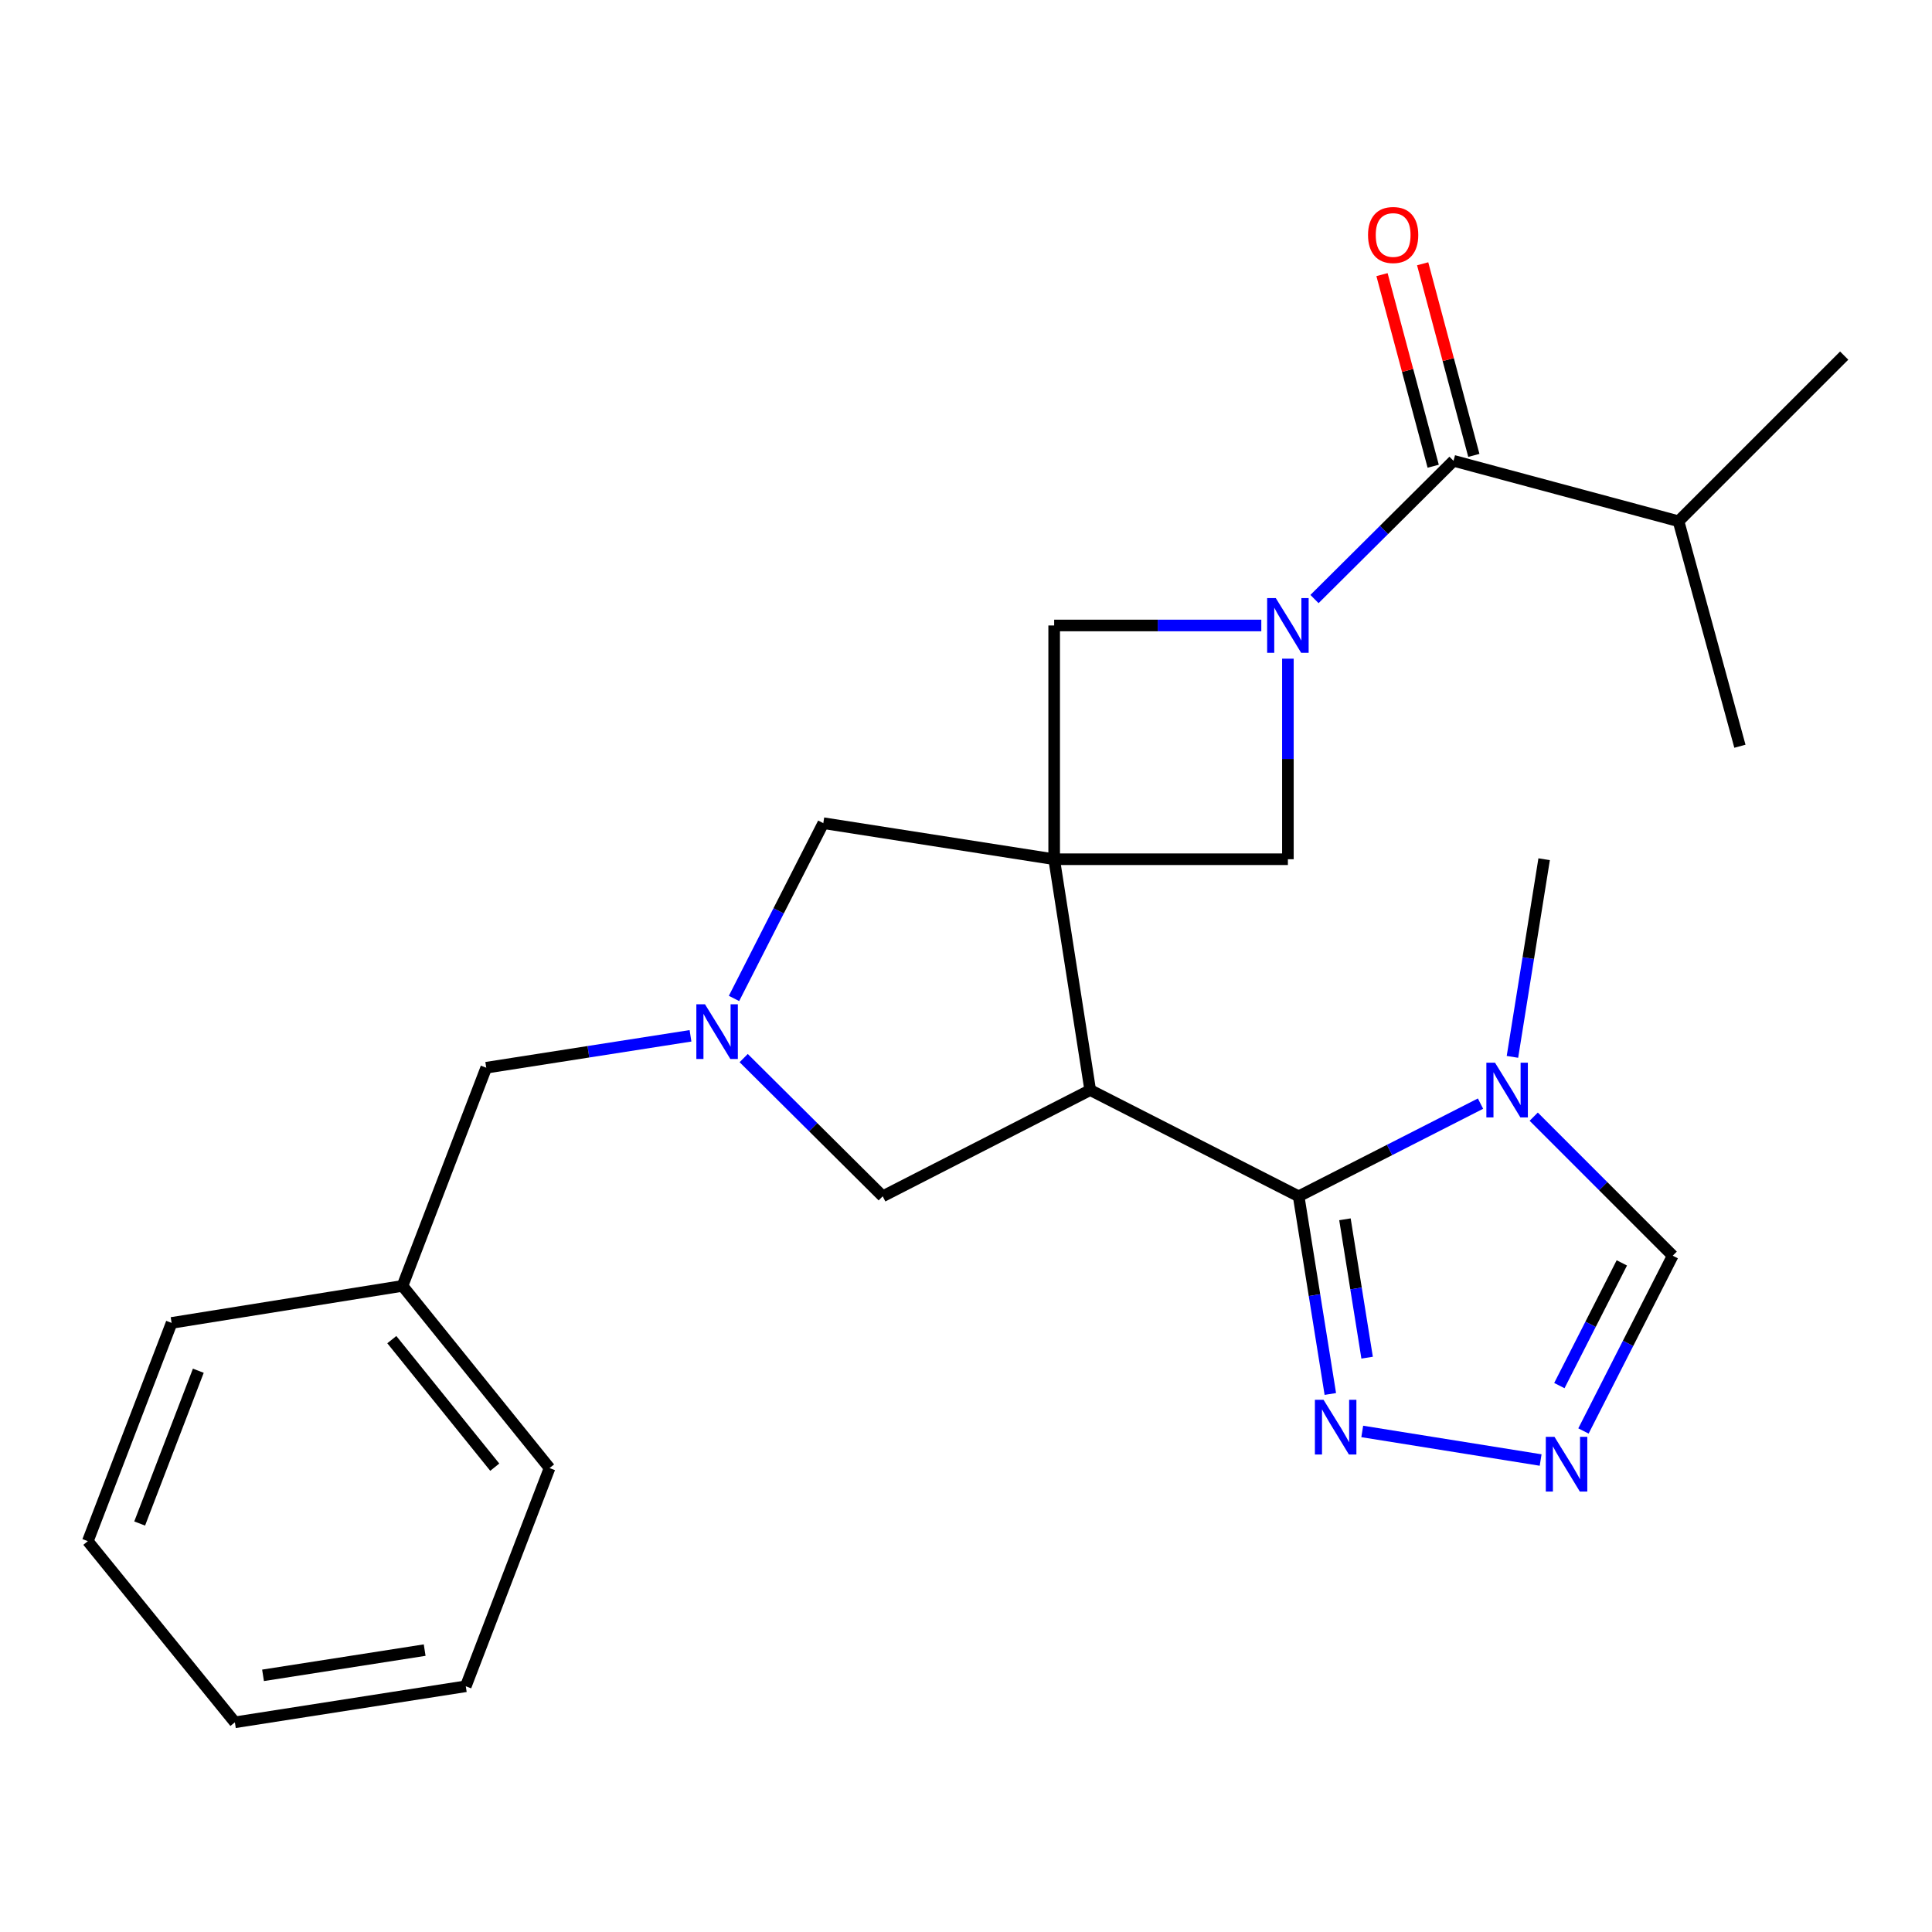 <?xml version='1.0' encoding='iso-8859-1'?>
<svg version='1.1' baseProfile='full'
              xmlns='http://www.w3.org/2000/svg'
                      xmlns:rdkit='http://www.rdkit.org/xml'
                      xmlns:xlink='http://www.w3.org/1999/xlink'
                  xml:space='preserve'
width='1000px' height='1000px' viewBox='0 0 1000 1000'>
<!-- END OF HEADER -->
<rect style='opacity:1.0;fill:#FFFFFF;stroke:none' width='1000' height='1000' x='0' y='0'> </rect>
<path class='bond-0' d='M 545.634,444.737 L 564.289,564.216' style='fill:none;fill-rule:evenodd;stroke:#000000;stroke-width:6px;stroke-linecap:butt;stroke-linejoin:miter;stroke-opacity:1' />
<path class='bond-7' d='M 545.634,444.737 L 666.613,444.737' style='fill:none;fill-rule:evenodd;stroke:#000000;stroke-width:6px;stroke-linecap:butt;stroke-linejoin:miter;stroke-opacity:1' />
<path class='bond-8' d='M 545.634,444.737 L 545.634,323.745' style='fill:none;fill-rule:evenodd;stroke:#000000;stroke-width:6px;stroke-linecap:butt;stroke-linejoin:miter;stroke-opacity:1' />
<path class='bond-10' d='M 545.634,444.737 L 426.142,426.07' style='fill:none;fill-rule:evenodd;stroke:#000000;stroke-width:6px;stroke-linecap:butt;stroke-linejoin:miter;stroke-opacity:1' />
<path class='bond-1' d='M 564.289,564.216 L 672.179,619.202' style='fill:none;fill-rule:evenodd;stroke:#000000;stroke-width:6px;stroke-linecap:butt;stroke-linejoin:miter;stroke-opacity:1' />
<path class='bond-11' d='M 564.289,564.216 L 456.895,619.202' style='fill:none;fill-rule:evenodd;stroke:#000000;stroke-width:6px;stroke-linecap:butt;stroke-linejoin:miter;stroke-opacity:1' />
<path class='bond-3' d='M 672.179,619.202 L 719.246,595.217' style='fill:none;fill-rule:evenodd;stroke:#000000;stroke-width:6px;stroke-linecap:butt;stroke-linejoin:miter;stroke-opacity:1' />
<path class='bond-3' d='M 719.246,595.217 L 766.313,571.232' style='fill:none;fill-rule:evenodd;stroke:#0000FF;stroke-width:6px;stroke-linecap:butt;stroke-linejoin:miter;stroke-opacity:1' />
<path class='bond-6' d='M 672.179,619.202 L 680.377,670.361' style='fill:none;fill-rule:evenodd;stroke:#000000;stroke-width:6px;stroke-linecap:butt;stroke-linejoin:miter;stroke-opacity:1' />
<path class='bond-6' d='M 680.377,670.361 L 688.576,721.52' style='fill:none;fill-rule:evenodd;stroke:#0000FF;stroke-width:6px;stroke-linecap:butt;stroke-linejoin:miter;stroke-opacity:1' />
<path class='bond-6' d='M 696.14,631.104 L 701.879,666.915' style='fill:none;fill-rule:evenodd;stroke:#000000;stroke-width:6px;stroke-linecap:butt;stroke-linejoin:miter;stroke-opacity:1' />
<path class='bond-6' d='M 701.879,666.915 L 707.618,702.726' style='fill:none;fill-rule:evenodd;stroke:#0000FF;stroke-width:6px;stroke-linecap:butt;stroke-linejoin:miter;stroke-opacity:1' />
<path class='bond-2' d='M 652.849,323.745 L 599.241,323.745' style='fill:none;fill-rule:evenodd;stroke:#0000FF;stroke-width:6px;stroke-linecap:butt;stroke-linejoin:miter;stroke-opacity:1' />
<path class='bond-2' d='M 599.241,323.745 L 545.634,323.745' style='fill:none;fill-rule:evenodd;stroke:#000000;stroke-width:6px;stroke-linecap:butt;stroke-linejoin:miter;stroke-opacity:1' />
<path class='bond-4' d='M 680.376,310.062 L 716.358,274.288' style='fill:none;fill-rule:evenodd;stroke:#0000FF;stroke-width:6px;stroke-linecap:butt;stroke-linejoin:miter;stroke-opacity:1' />
<path class='bond-4' d='M 716.358,274.288 L 752.34,238.515' style='fill:none;fill-rule:evenodd;stroke:#000000;stroke-width:6px;stroke-linecap:butt;stroke-linejoin:miter;stroke-opacity:1' />
<path class='bond-25' d='M 666.613,340.93 L 666.613,392.833' style='fill:none;fill-rule:evenodd;stroke:#0000FF;stroke-width:6px;stroke-linecap:butt;stroke-linejoin:miter;stroke-opacity:1' />
<path class='bond-25' d='M 666.613,392.833 L 666.613,444.737' style='fill:none;fill-rule:evenodd;stroke:#000000;stroke-width:6px;stroke-linecap:butt;stroke-linejoin:miter;stroke-opacity:1' />
<path class='bond-12' d='M 793.851,577.989 L 829.823,613.966' style='fill:none;fill-rule:evenodd;stroke:#0000FF;stroke-width:6px;stroke-linecap:butt;stroke-linejoin:miter;stroke-opacity:1' />
<path class='bond-12' d='M 829.823,613.966 L 865.795,649.943' style='fill:none;fill-rule:evenodd;stroke:#000000;stroke-width:6px;stroke-linecap:butt;stroke-linejoin:miter;stroke-opacity:1' />
<path class='bond-16' d='M 782.837,547.031 L 791.04,495.884' style='fill:none;fill-rule:evenodd;stroke:#0000FF;stroke-width:6px;stroke-linecap:butt;stroke-linejoin:miter;stroke-opacity:1' />
<path class='bond-16' d='M 791.04,495.884 L 799.244,444.737' style='fill:none;fill-rule:evenodd;stroke:#000000;stroke-width:6px;stroke-linecap:butt;stroke-linejoin:miter;stroke-opacity:1' />
<path class='bond-13' d='M 762.859,235.704 L 749.61,186.116' style='fill:none;fill-rule:evenodd;stroke:#000000;stroke-width:6px;stroke-linecap:butt;stroke-linejoin:miter;stroke-opacity:1' />
<path class='bond-13' d='M 749.61,186.116 L 736.362,136.527' style='fill:none;fill-rule:evenodd;stroke:#FF0000;stroke-width:6px;stroke-linecap:butt;stroke-linejoin:miter;stroke-opacity:1' />
<path class='bond-13' d='M 741.821,241.325 L 728.572,191.737' style='fill:none;fill-rule:evenodd;stroke:#000000;stroke-width:6px;stroke-linecap:butt;stroke-linejoin:miter;stroke-opacity:1' />
<path class='bond-13' d='M 728.572,191.737 L 715.323,142.148' style='fill:none;fill-rule:evenodd;stroke:#FF0000;stroke-width:6px;stroke-linecap:butt;stroke-linejoin:miter;stroke-opacity:1' />
<path class='bond-15' d='M 752.34,238.515 L 868.807,269.788' style='fill:none;fill-rule:evenodd;stroke:#000000;stroke-width:6px;stroke-linecap:butt;stroke-linejoin:miter;stroke-opacity:1' />
<path class='bond-5' d='M 379.924,516.796 L 403.033,471.433' style='fill:none;fill-rule:evenodd;stroke:#0000FF;stroke-width:6px;stroke-linecap:butt;stroke-linejoin:miter;stroke-opacity:1' />
<path class='bond-5' d='M 403.033,471.433 L 426.142,426.07' style='fill:none;fill-rule:evenodd;stroke:#000000;stroke-width:6px;stroke-linecap:butt;stroke-linejoin:miter;stroke-opacity:1' />
<path class='bond-14' d='M 357.405,536.134 L 304.541,544.392' style='fill:none;fill-rule:evenodd;stroke:#0000FF;stroke-width:6px;stroke-linecap:butt;stroke-linejoin:miter;stroke-opacity:1' />
<path class='bond-14' d='M 304.541,544.392 L 251.677,552.651' style='fill:none;fill-rule:evenodd;stroke:#000000;stroke-width:6px;stroke-linecap:butt;stroke-linejoin:miter;stroke-opacity:1' />
<path class='bond-26' d='M 384.93,547.664 L 420.913,583.433' style='fill:none;fill-rule:evenodd;stroke:#0000FF;stroke-width:6px;stroke-linecap:butt;stroke-linejoin:miter;stroke-opacity:1' />
<path class='bond-26' d='M 420.913,583.433 L 456.895,619.202' style='fill:none;fill-rule:evenodd;stroke:#000000;stroke-width:6px;stroke-linecap:butt;stroke-linejoin:miter;stroke-opacity:1' />
<path class='bond-9' d='M 705.096,740.912 L 797.428,755.707' style='fill:none;fill-rule:evenodd;stroke:#0000FF;stroke-width:6px;stroke-linecap:butt;stroke-linejoin:miter;stroke-opacity:1' />
<path class='bond-27' d='M 819.597,740.669 L 842.696,695.306' style='fill:none;fill-rule:evenodd;stroke:#0000FF;stroke-width:6px;stroke-linecap:butt;stroke-linejoin:miter;stroke-opacity:1' />
<path class='bond-27' d='M 842.696,695.306 L 865.795,649.943' style='fill:none;fill-rule:evenodd;stroke:#000000;stroke-width:6px;stroke-linecap:butt;stroke-linejoin:miter;stroke-opacity:1' />
<path class='bond-27' d='M 807.121,717.179 L 823.29,685.425' style='fill:none;fill-rule:evenodd;stroke:#0000FF;stroke-width:6px;stroke-linecap:butt;stroke-linejoin:miter;stroke-opacity:1' />
<path class='bond-27' d='M 823.29,685.425 L 839.46,653.671' style='fill:none;fill-rule:evenodd;stroke:#000000;stroke-width:6px;stroke-linecap:butt;stroke-linejoin:miter;stroke-opacity:1' />
<path class='bond-17' d='M 251.677,552.651 L 208.33,665.573' style='fill:none;fill-rule:evenodd;stroke:#000000;stroke-width:6px;stroke-linecap:butt;stroke-linejoin:miter;stroke-opacity:1' />
<path class='bond-18' d='M 868.807,269.788 L 954.545,184.062' style='fill:none;fill-rule:evenodd;stroke:#000000;stroke-width:6px;stroke-linecap:butt;stroke-linejoin:miter;stroke-opacity:1' />
<path class='bond-19' d='M 868.807,269.788 L 900.576,386.255' style='fill:none;fill-rule:evenodd;stroke:#000000;stroke-width:6px;stroke-linecap:butt;stroke-linejoin:miter;stroke-opacity:1' />
<path class='bond-20' d='M 208.33,665.573 L 284.45,759.877' style='fill:none;fill-rule:evenodd;stroke:#000000;stroke-width:6px;stroke-linecap:butt;stroke-linejoin:miter;stroke-opacity:1' />
<path class='bond-20' d='M 202.803,693.397 L 256.087,759.409' style='fill:none;fill-rule:evenodd;stroke:#000000;stroke-width:6px;stroke-linecap:butt;stroke-linejoin:miter;stroke-opacity:1' />
<path class='bond-21' d='M 208.33,665.573 L 88.826,684.737' style='fill:none;fill-rule:evenodd;stroke:#000000;stroke-width:6px;stroke-linecap:butt;stroke-linejoin:miter;stroke-opacity:1' />
<path class='bond-23' d='M 284.45,759.877 L 241.091,872.812' style='fill:none;fill-rule:evenodd;stroke:#000000;stroke-width:6px;stroke-linecap:butt;stroke-linejoin:miter;stroke-opacity:1' />
<path class='bond-22' d='M 88.826,684.737 L 45.455,797.708' style='fill:none;fill-rule:evenodd;stroke:#000000;stroke-width:6px;stroke-linecap:butt;stroke-linejoin:miter;stroke-opacity:1' />
<path class='bond-22' d='M 102.65,709.487 L 72.29,788.567' style='fill:none;fill-rule:evenodd;stroke:#000000;stroke-width:6px;stroke-linecap:butt;stroke-linejoin:miter;stroke-opacity:1' />
<path class='bond-24' d='M 45.455,797.708 L 121.575,891.467' style='fill:none;fill-rule:evenodd;stroke:#000000;stroke-width:6px;stroke-linecap:butt;stroke-linejoin:miter;stroke-opacity:1' />
<path class='bond-28' d='M 241.091,872.812 L 121.575,891.467' style='fill:none;fill-rule:evenodd;stroke:#000000;stroke-width:6px;stroke-linecap:butt;stroke-linejoin:miter;stroke-opacity:1' />
<path class='bond-28' d='M 219.805,854.094 L 136.144,867.153' style='fill:none;fill-rule:evenodd;stroke:#000000;stroke-width:6px;stroke-linecap:butt;stroke-linejoin:miter;stroke-opacity:1' />
<path  class='atom-3' d='M 660.353 309.585
L 669.633 324.585
Q 670.553 326.065, 672.033 328.745
Q 673.513 331.425, 673.593 331.585
L 673.593 309.585
L 677.353 309.585
L 677.353 337.905
L 673.473 337.905
L 663.513 321.505
Q 662.353 319.585, 661.113 317.385
Q 659.913 315.185, 659.553 314.505
L 659.553 337.905
L 655.873 337.905
L 655.873 309.585
L 660.353 309.585
' fill='#0000FF'/>
<path  class='atom-4' d='M 773.82 550.056
L 783.1 565.056
Q 784.02 566.536, 785.5 569.216
Q 786.98 571.896, 787.06 572.056
L 787.06 550.056
L 790.82 550.056
L 790.82 578.376
L 786.94 578.376
L 776.98 561.976
Q 775.82 560.056, 774.58 557.856
Q 773.38 555.656, 773.02 554.976
L 773.02 578.376
L 769.34 578.376
L 769.34 550.056
L 773.82 550.056
' fill='#0000FF'/>
<path  class='atom-6' d='M 364.909 519.824
L 374.189 534.824
Q 375.109 536.304, 376.589 538.984
Q 378.069 541.664, 378.149 541.824
L 378.149 519.824
L 381.909 519.824
L 381.909 548.144
L 378.029 548.144
L 368.069 531.744
Q 366.909 529.824, 365.669 527.624
Q 364.469 525.424, 364.109 524.744
L 364.109 548.144
L 360.429 548.144
L 360.429 519.824
L 364.909 519.824
' fill='#0000FF'/>
<path  class='atom-7' d='M 685.07 724.546
L 694.35 739.546
Q 695.27 741.026, 696.75 743.706
Q 698.23 746.386, 698.31 746.546
L 698.31 724.546
L 702.07 724.546
L 702.07 752.866
L 698.19 752.866
L 688.23 736.466
Q 687.07 734.546, 685.83 732.346
Q 684.63 730.146, 684.27 729.466
L 684.27 752.866
L 680.59 752.866
L 680.59 724.546
L 685.07 724.546
' fill='#0000FF'/>
<path  class='atom-10' d='M 804.586 743.697
L 813.866 758.697
Q 814.786 760.177, 816.266 762.857
Q 817.746 765.537, 817.826 765.697
L 817.826 743.697
L 821.586 743.697
L 821.586 772.017
L 817.706 772.017
L 807.746 755.617
Q 806.586 753.697, 805.346 751.497
Q 804.146 749.297, 803.786 748.617
L 803.786 772.017
L 800.106 772.017
L 800.106 743.697
L 804.586 743.697
' fill='#0000FF'/>
<path  class='atom-14' d='M 708.091 121.631
Q 708.091 114.831, 711.451 111.031
Q 714.811 107.231, 721.091 107.231
Q 727.371 107.231, 730.731 111.031
Q 734.091 114.831, 734.091 121.631
Q 734.091 128.511, 730.691 132.431
Q 727.291 136.311, 721.091 136.311
Q 714.851 136.311, 711.451 132.431
Q 708.091 128.551, 708.091 121.631
M 721.091 133.111
Q 725.411 133.111, 727.731 130.231
Q 730.091 127.311, 730.091 121.631
Q 730.091 116.071, 727.731 113.271
Q 725.411 110.431, 721.091 110.431
Q 716.771 110.431, 714.411 113.231
Q 712.091 116.031, 712.091 121.631
Q 712.091 127.351, 714.411 130.231
Q 716.771 133.111, 721.091 133.111
' fill='#FF0000'/>
</svg>
